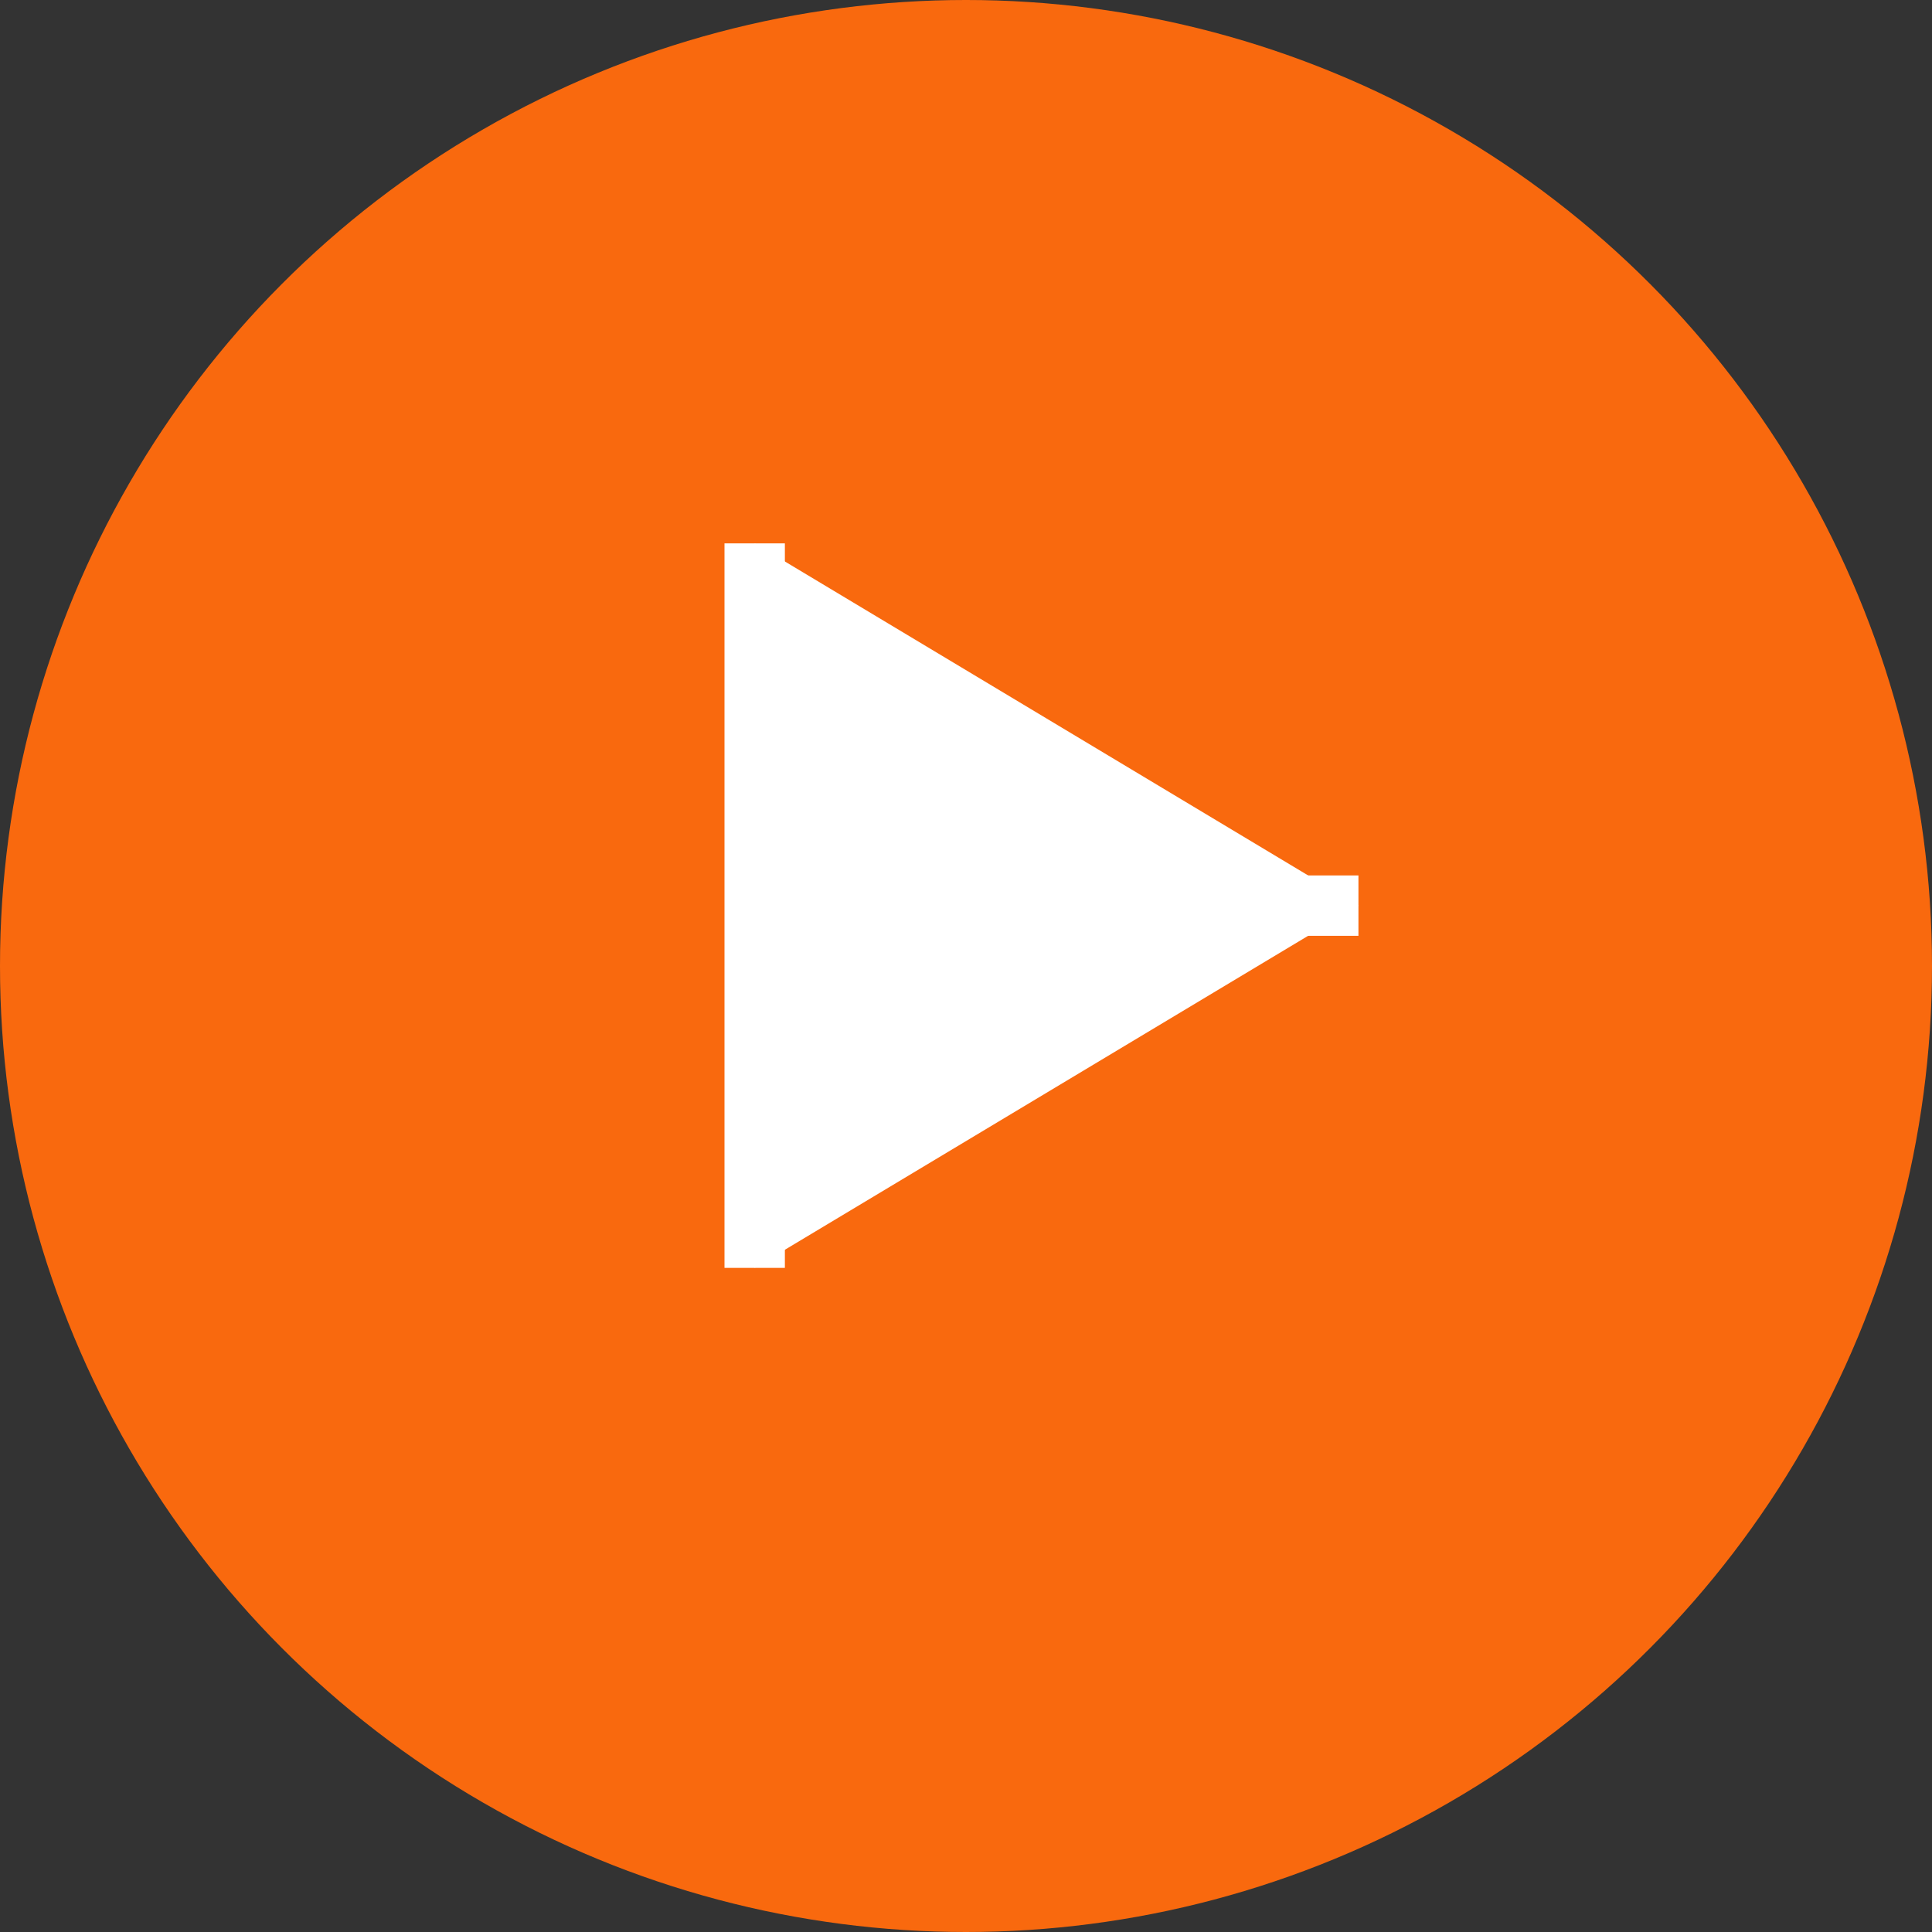 <svg version="1.0" xmlns="http://www.w3.org/2000/svg"
    width="200px" height="200px" viewBox="0 0 64 64" xml:space="preserve">
    <rect x="0" y="0" width="64" height="64" fill="#333333" stroke="none"/>
    <g>
        <circle style="fill:#F9690E;" cx="32" cy="32" r="32"/>
        <polygon style="fill:#FFFFFF;" points="25,18 45,30 25,42 25,18"/>
        <line stroke="#FFFFFF" stroke-width="2" x1="25" y1="18" x2="25" y2="42"/>
        <line stroke="#FFFFFF" stroke-width="2" x1="45" y1="30" x2="25" y2="30"/>
    </g>
</svg>